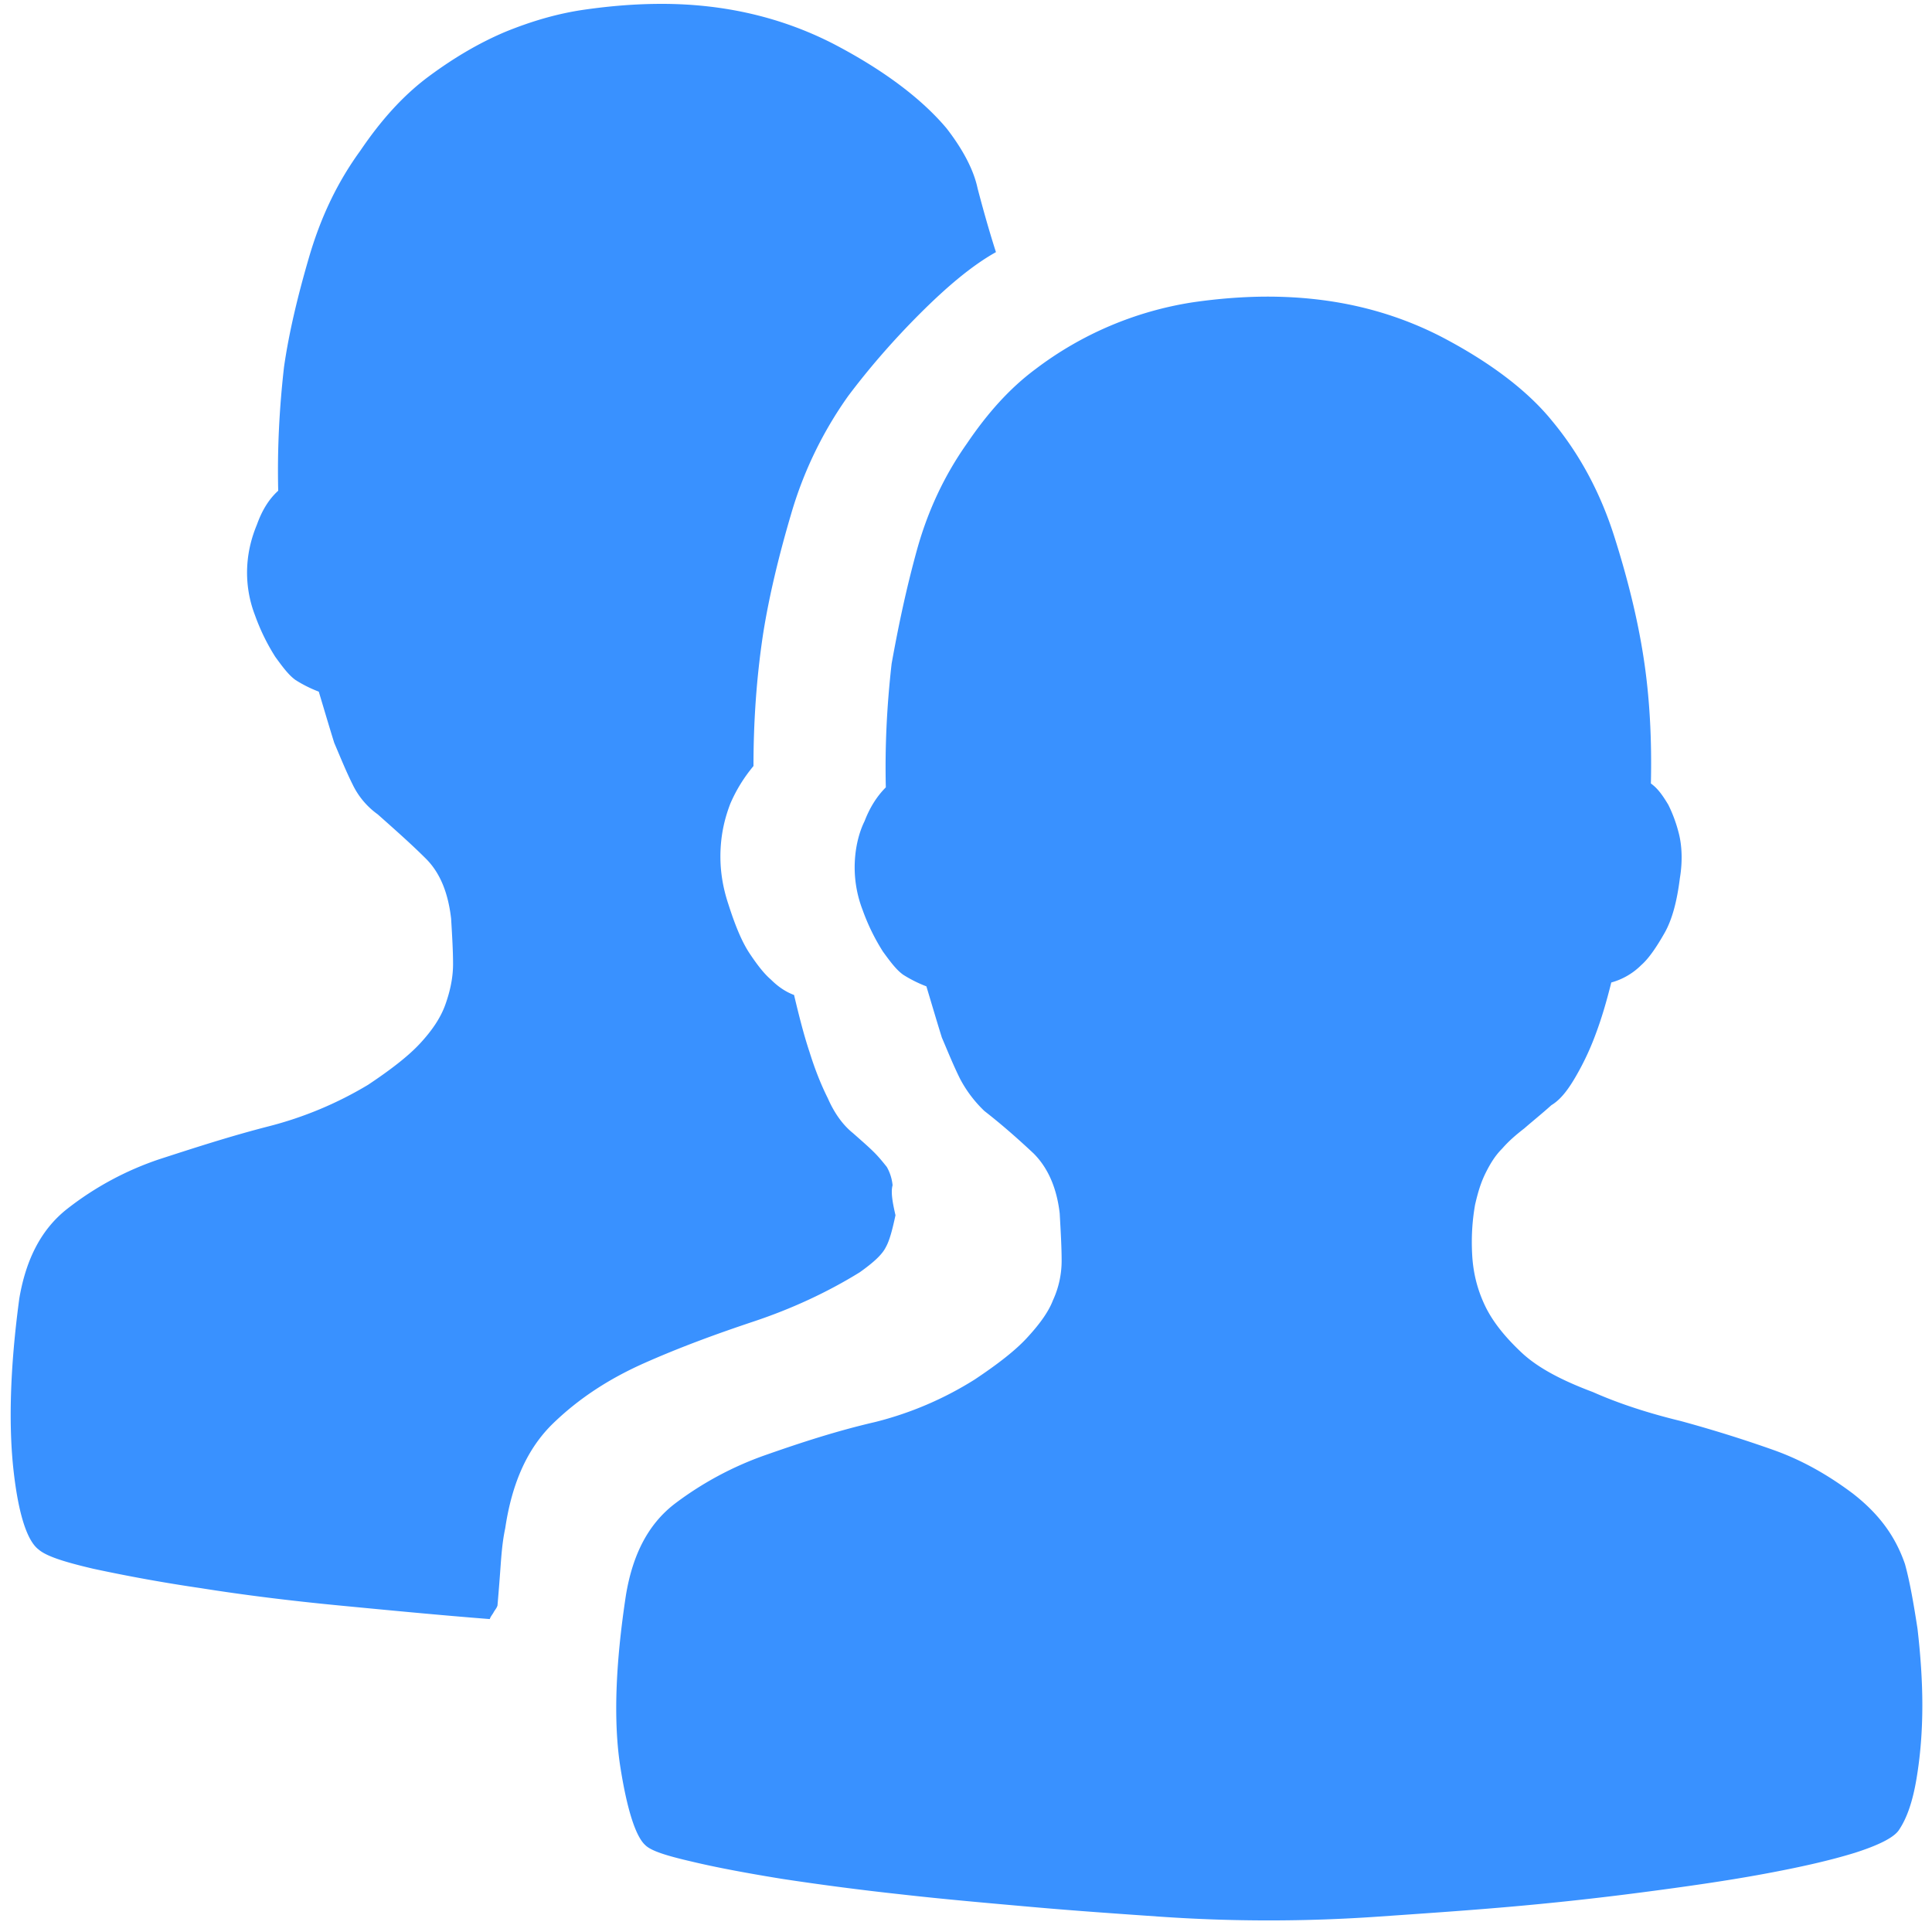 <?xml version="1.0" standalone="no"?><!DOCTYPE svg PUBLIC "-//W3C//DTD SVG 1.1//EN" "http://www.w3.org/Graphics/SVG/1.1/DTD/svg11.dtd"><svg t="1721984268427" class="icon" viewBox="0 0 1024 1024" version="1.1" xmlns="http://www.w3.org/2000/svg" p-id="50360" xmlns:xlink="http://www.w3.org/1999/xlink" width="200" height="200"><path d="M474.624 644.096c-1.536 7.168-3.072 13.312-5.12 16.93-2.048 4.096-6.656 8.192-13.824 13.312-17.408 10.752-36.352 19.456-56.32 26.112-19.968 6.656-39.424 13.824-57.856 22.016s-34.304 18.432-48.128 31.744-22.016 31.744-25.6 55.808c-1.536 7.168-2.048 14.336-2.56 21.504-0.512 7.168-1.024 13.312-1.536 19.456-0.512 1.536-1.536 2.56-2.048 3.584s-1.536 2.048-2.048 3.584c-26.112-2.048-52.736-4.608-79.36-7.168-26.624-2.56-51.2-5.632-73.728-9.216a867.43 867.43 0 0 1-56.832-10.24c-15.36-3.584-25.088-6.656-29.184-10.24-6.144-4.608-10.752-18.944-13.312-41.984-2.56-23.04-2.048-53.248 3.072-91.136 3.584-20.992 11.776-36.864 25.6-47.616A163.874 163.874 0 0 1 84.48 614.4c18.944-6.144 37.888-12.288 57.856-17.408a196.779 196.779 0 0 0 52.736-22.016c12.288-8.192 21.504-15.36 27.648-22.016 6.144-6.656 10.752-13.312 13.312-20.48 2.56-7.168 4.096-14.336 4.096-21.504 0-7.168-0.512-15.36-1.024-24.064-1.536-13.312-5.632-24.064-13.312-31.744-7.68-7.68-16.384-15.36-25.6-23.552a41.609 41.609 0 0 1-13.312-15.872c-3.584-7.168-6.656-14.848-9.728-22.016-2.56-8.192-5.12-16.896-8.192-27.136a68.813 68.813 0 0 1-12.288-6.144c-3.584-2.56-6.656-6.656-10.752-12.288a110.251 110.251 0 0 1-10.752-22.016 62.737 62.737 0 0 1-4.096-26.624c0.512-8.192 2.56-15.36 5.12-21.504 2.56-7.168 6.144-13.312 11.264-17.92-0.512-21.504 0.512-43.008 3.072-65.536 2.56-17.92 7.168-37.376 13.312-58.368 6.144-20.992 14.848-39.424 27.136-56.32 10.752-15.872 22.528-29.184 36.352-39.424 13.824-10.24 27.136-17.92 40.448-23.552C281.6 11.264 295.424 7.168 309.76 5.12c14.336-2.048 27.648-3.072 40.96-3.072 33.28 0 63.488 7.168 90.624 20.992 26.624 13.824 47.104 29.184 60.416 45.056 8.704 11.264 14.336 22.016 16.384 31.744 2.56 9.728 5.632 20.992 9.728 33.792-12.8 7.168-26.112 18.432-40.448 32.768-14.336 14.336-27.136 29.184-37.888 43.52a207.838 207.838 0 0 0-30.208 62.464c-6.656 22.528-11.776 44.032-14.848 63.488-3.584 23.552-5.12 47.104-5.12 70.144-5.12 6.144-9.216 12.8-12.288 19.968-2.56 6.656-4.608 14.336-5.12 23.552-0.512 9.216 0.512 18.944 4.096 29.696 3.584 11.264 7.168 19.968 11.264 26.112 4.096 6.144 7.68 10.752 11.264 13.824 4.096 4.096 8.192 6.656 12.288 8.192 2.56 10.752 5.12 20.992 8.192 30.208 2.56 8.192 5.632 16.384 9.728 24.576 3.584 8.192 8.192 14.336 13.312 18.432 4.608 4.096 8.192 7.168 11.264 10.24 2.56 2.56 4.608 5.12 6.656 7.68a24.235 24.235 0 0 1 3.072 9.728c-1.024 3.584 0 9.216 1.536 15.872z m535.04 184.866c2.56 9.216 4.608 20.992 6.656 34.304 1.536 13.312 2.56 27.136 2.56 40.448 0 13.824-1.024 26.624-3.072 38.912-2.048 12.288-5.12 20.992-9.216 27.136-2.56 4.096-10.752 8.192-23.552 12.288-13.312 4.096-29.184 7.68-48.64 11.264-19.456 3.584-40.96 6.656-64.512 9.728-23.552 3.072-47.104 5.632-70.656 7.68s-46.592 3.584-68.608 5.12a835.345 835.345 0 0 1-116.224 0c-22.016-1.536-44.544-3.072-67.584-5.12s-46.592-4.096-69.12-6.656a1485.483 1485.483 0 0 1-62.976-8.192c-18.944-3.072-35.328-6.144-48.128-9.216-13.312-3.072-21.504-5.632-24.576-8.704-5.12-4.608-9.728-18.944-13.312-41.984-3.584-23.552-2.56-53.76 3.072-90.624 3.584-21.504 11.776-37.376 25.6-48.128a176.469 176.469 0 0 1 48.64-26.112c18.944-6.656 37.888-12.8 57.856-17.408a182.204 182.204 0 0 0 52.736-22.528c12.288-8.192 21.504-15.36 27.648-22.016 6.144-6.656 11.264-13.312 13.824-19.968 3.072-6.656 4.608-13.824 4.608-20.992 0-7.168-0.512-15.872-1.024-25.088-1.536-13.312-6.144-24.064-13.824-31.744-8.192-7.68-16.896-15.36-26.112-22.528a66.219 66.219 0 0 1-12.8-16.896c-3.584-7.168-6.656-14.848-9.728-22.016-2.56-8.192-5.12-16.896-8.192-27.136a68.813 68.813 0 0 1-12.288-6.144c-3.584-2.56-6.656-6.656-10.752-12.288a110.251 110.251 0 0 1-10.752-22.016 62.737 62.737 0 0 1-4.096-26.624c0.512-8.192 2.56-15.36 5.12-20.48 2.56-6.656 6.144-12.8 11.264-17.92-0.512-21.504 0.512-43.008 3.072-65.536 3.584-19.968 7.68-39.424 13.312-59.904 5.632-20.48 14.336-39.424 26.624-56.832 10.752-15.872 22.528-29.184 36.352-39.424a184.252 184.252 0 0 1 82.944-35.328c13.824-2.048 27.648-3.072 39.936-3.072 34.304 0 64.512 7.168 91.648 20.992 26.624 13.824 46.592 29.184 59.392 45.056 14.848 17.92 25.6 38.4 32.768 60.928 7.168 22.528 12.288 43.52 15.36 62.976 3.584 22.528 4.608 45.568 4.096 68.096 3.584 2.56 6.144 6.144 9.216 11.264 2.048 4.096 4.096 9.216 5.632 15.36 1.536 6.144 2.048 14.336 0.512 23.552-1.536 12.288-4.096 22.016-8.192 29.184-4.096 7.168-8.192 13.312-12.288 16.896-4.608 4.608-10.24 7.68-15.872 9.216-2.56 10.24-5.12 18.944-8.192 27.136a141.312 141.312 0 0 1-10.24 22.016c-4.096 7.168-8.192 12.8-13.312 15.872-5.12 4.608-10.24 8.704-14.336 12.288-4.608 3.584-8.192 6.656-11.776 10.752-3.584 3.584-6.144 7.68-8.704 12.8-2.56 5.12-4.096 10.24-5.632 16.896-1.536 8.704-2.048 17.408-1.536 26.624s2.56 17.92 6.656 26.624c4.096 8.704 10.752 16.896 19.456 25.088 8.704 8.192 21.504 14.848 37.888 20.992 13.824 6.144 29.696 11.264 46.592 15.36 16.896 4.608 33.28 9.728 49.152 15.36 15.872 5.632 29.696 13.824 41.984 23.04 13.824 10.752 22.528 22.528 27.648 37.376z" p-id="50361" fill="#3991ff"></path></svg>